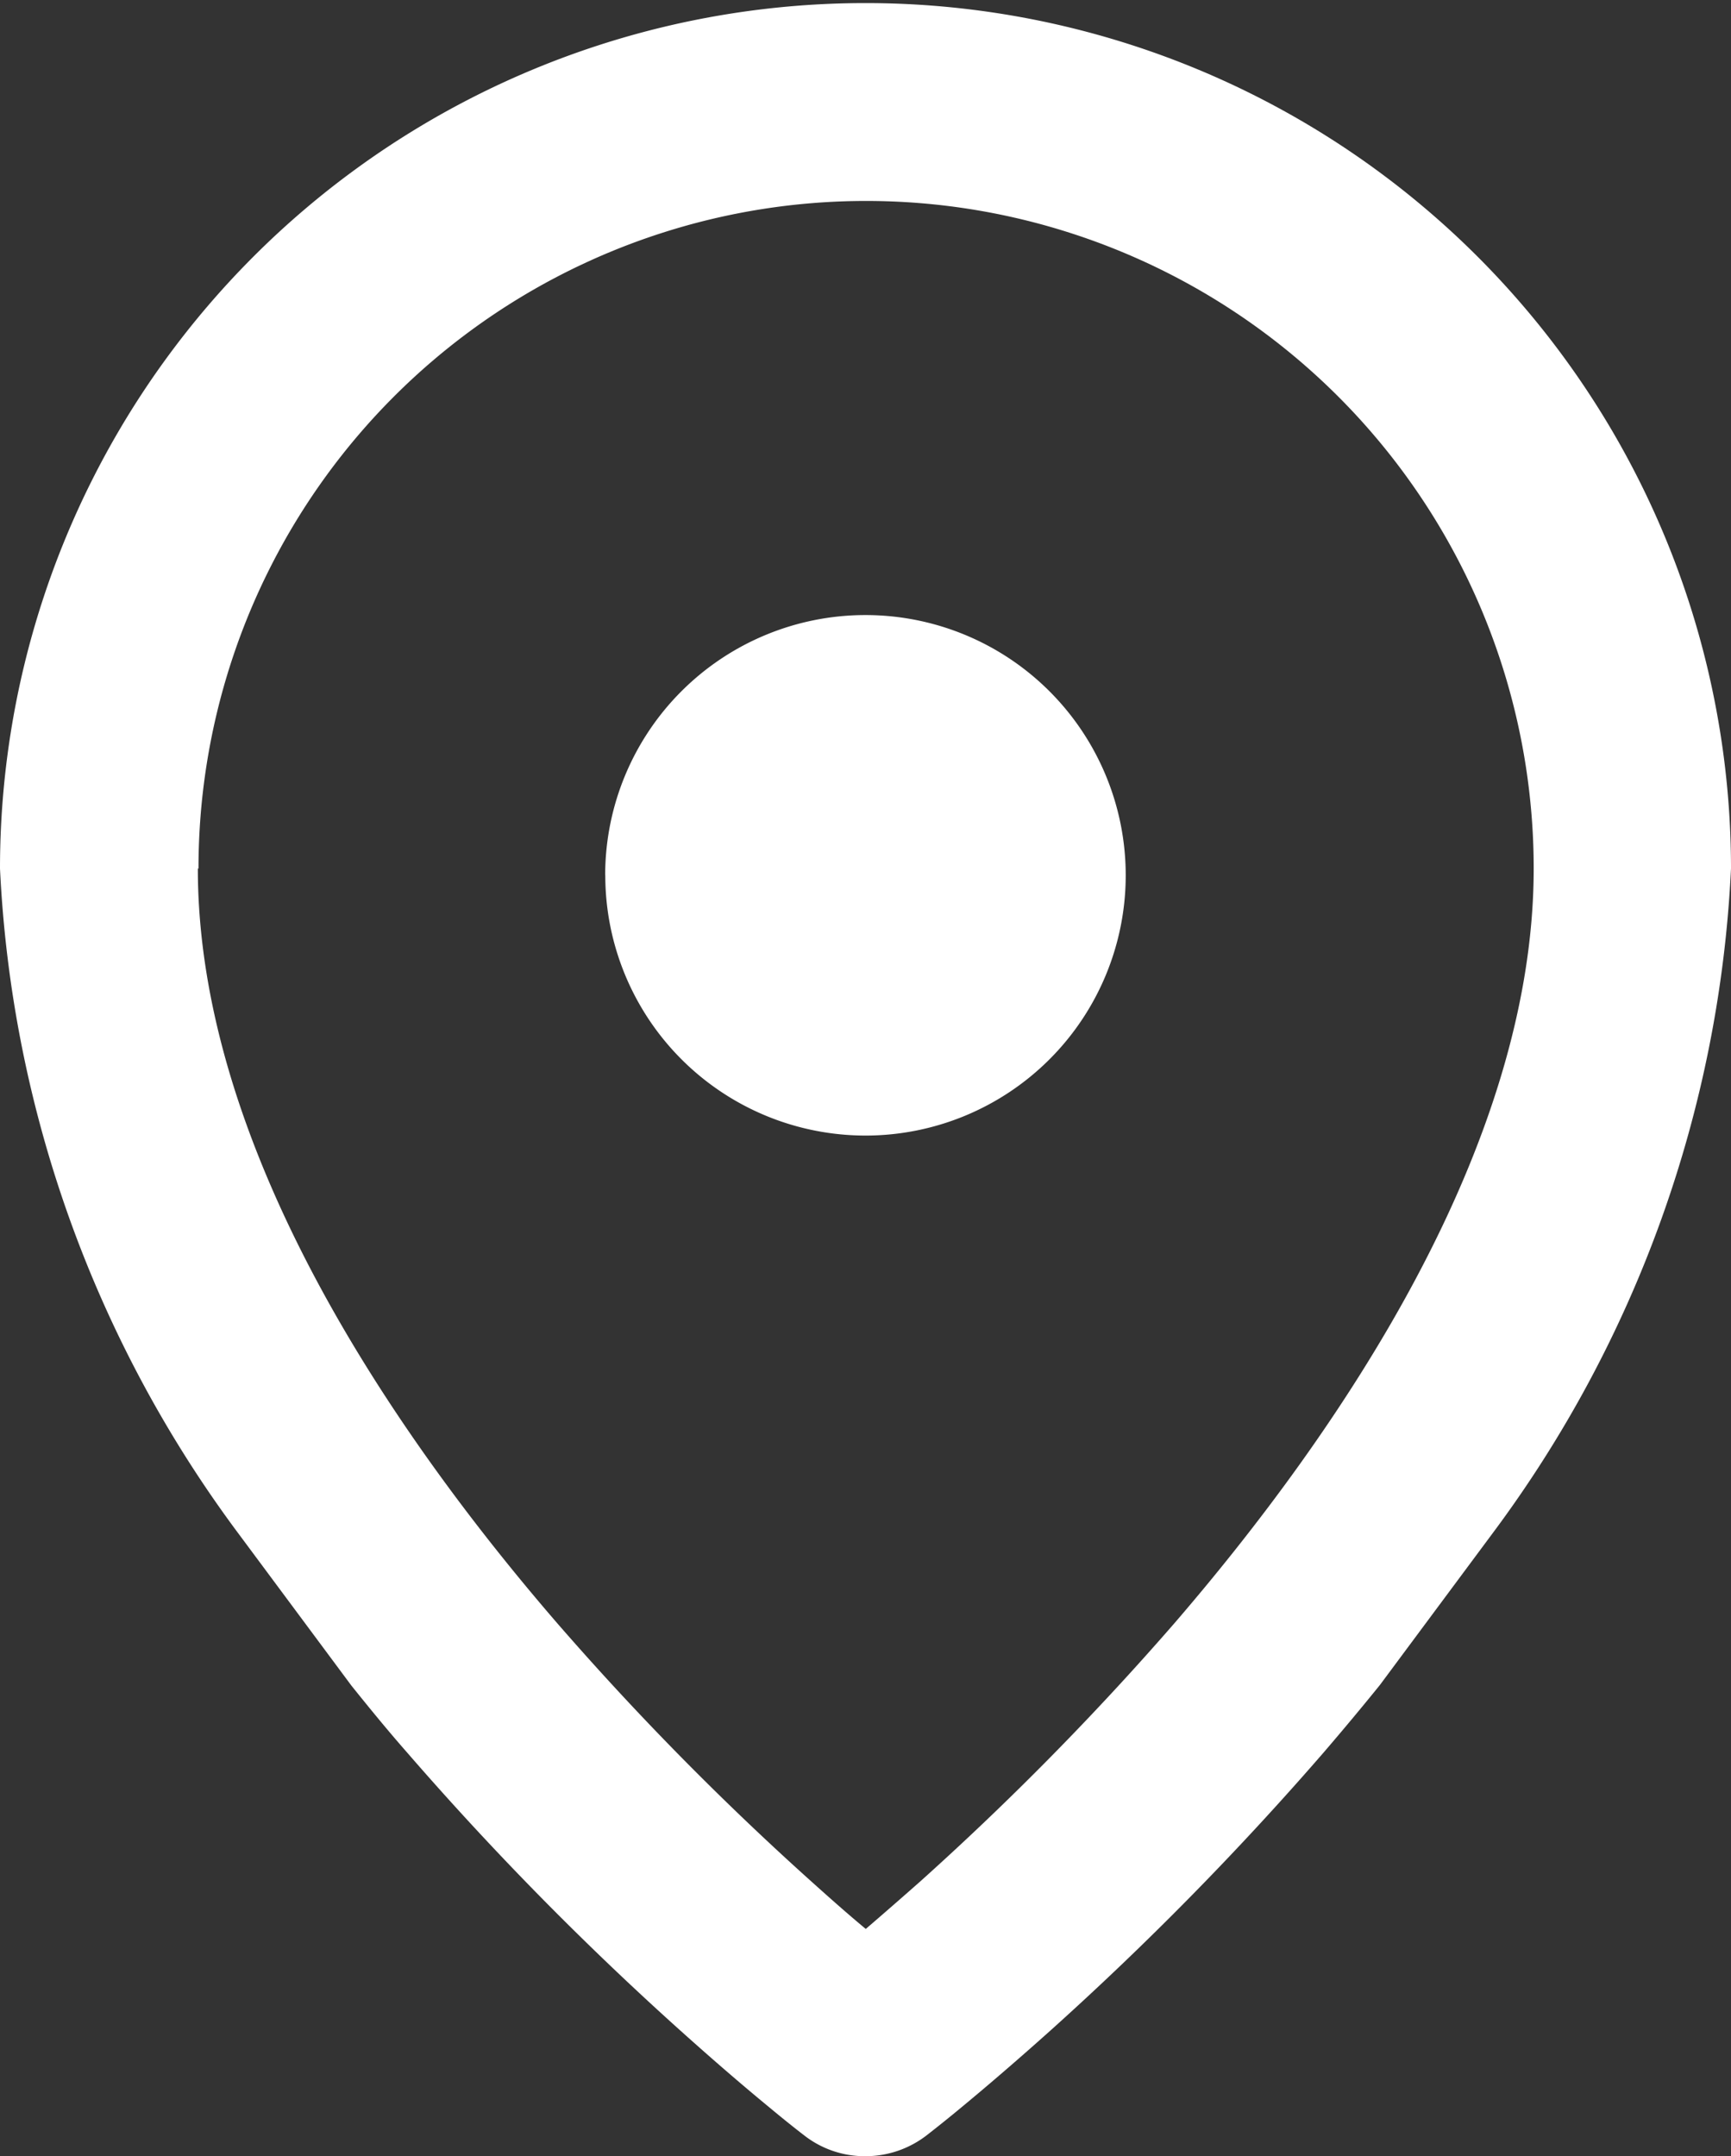 <svg id="location" xmlns="http://www.w3.org/2000/svg" width="16.055" height="20" viewBox="0 0 16.055 20">
  <rect x="0" y="0" width="16.055" height="20" fill="#333333" stroke="none"/>
  <path id="location-2" data-name="location" d="M7.468,19.814c-.112-.086-.222-.175-.33-.265-.27-.222-.55-.465-.835-.721a29.013,29.013,0,0,1-2.526-2.571c-.176-.2-.35-.413-.517-.621l-1.04-1.4A11.214,11.214,0,0,1,0,8.056a8.027,8.027,0,1,1,16.055,0,11.2,11.2,0,0,1-2.217,6.174l-1.04,1.4q-.253.313-.521.625a29.011,29.011,0,0,1-2.525,2.571c-.358.321-.651.569-.835.721-.106.088-.214.175-.322.259A.928.928,0,0,1,8.025,20,.912.912,0,0,1,7.468,19.814ZM1.835,8.056c0,2.592,1.812,5.239,3.333,7a27.143,27.143,0,0,0,2.362,2.4c.168.151.336.3.5.436.163-.14.33-.286.5-.436a27.184,27.184,0,0,0,2.363-2.4c1.52-1.764,3.332-4.411,3.332-7a6.192,6.192,0,1,0-12.384,0Zm3.778.063a2.414,2.414,0,1,1,2.414,2.414A2.414,2.414,0,0,1,5.614,8.118Z" fill="#fff"/>
</svg>
